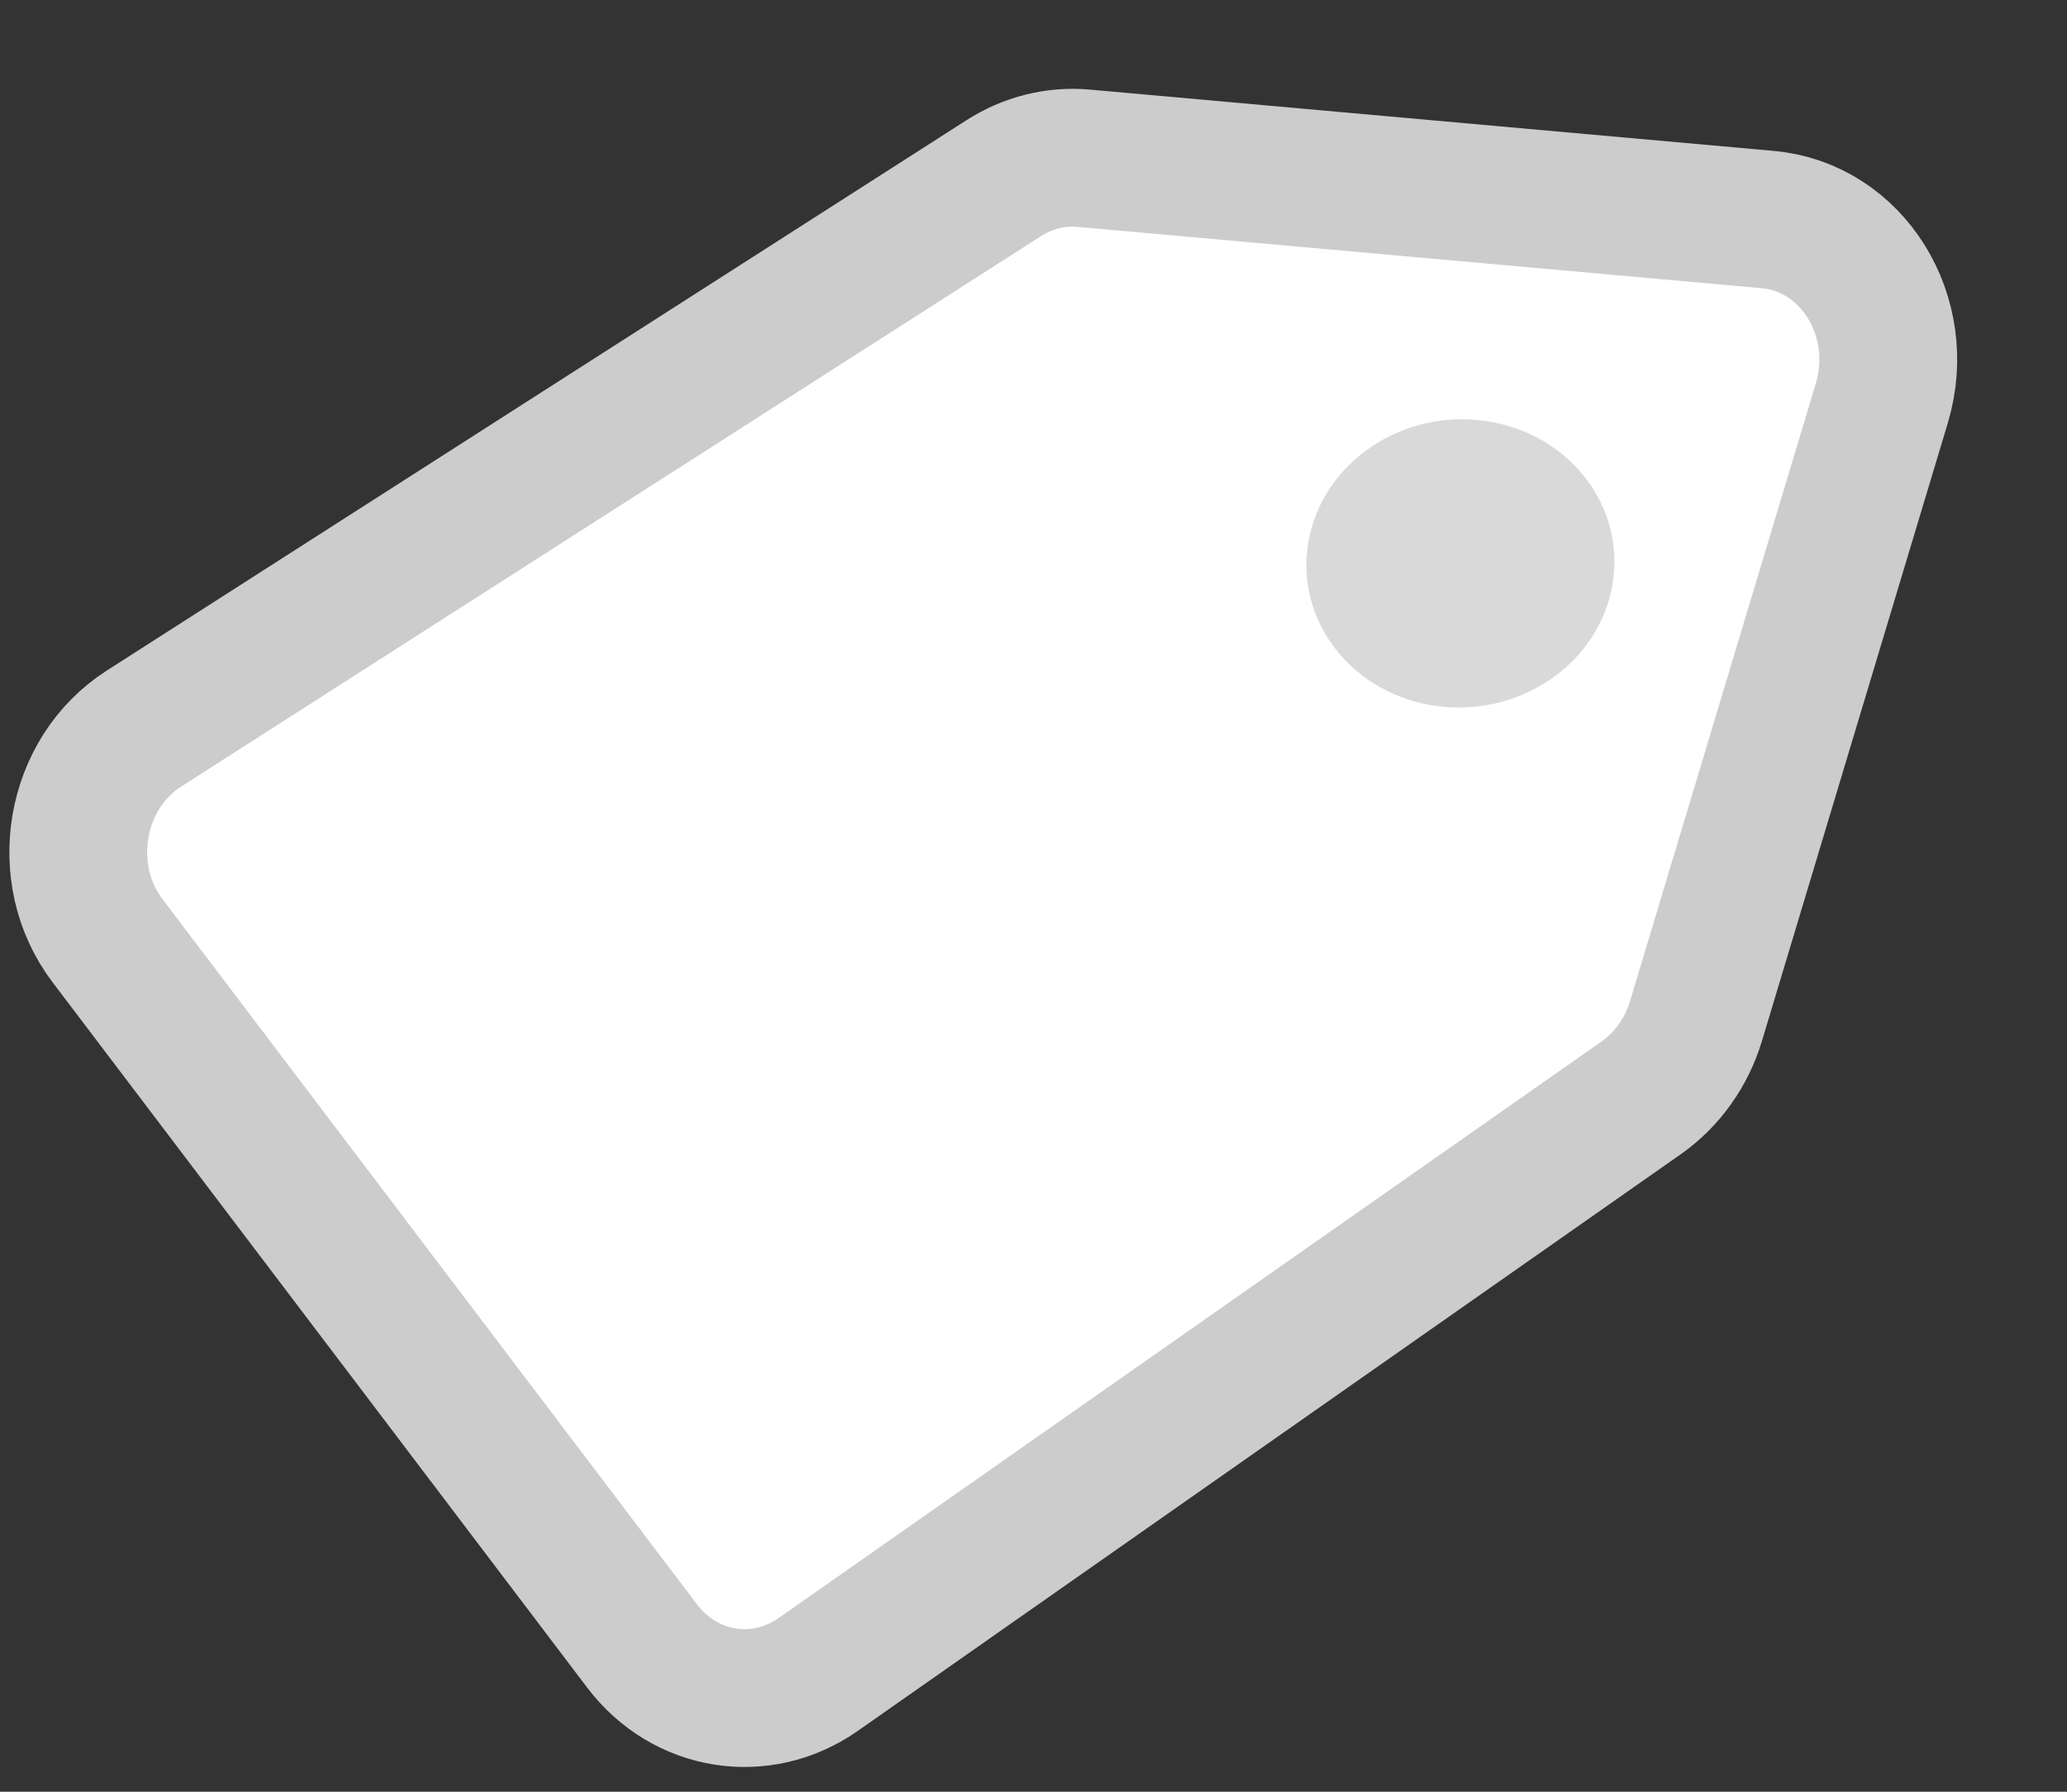 <svg width="15" height="13" viewBox="0 0 15 13" fill="none" xmlns="http://www.w3.org/2000/svg">
<rect x="0" y="0" width="15" height="13" fill="#333333" stroke="none"/>
<path d="M1.045 5.286L7.282 1.294C7.458 1.181 7.661 1.13 7.864 1.148L12.828 1.593C13.443 1.648 13.845 2.296 13.656 2.926L12.308 7.407C12.24 7.635 12.099 7.832 11.912 7.964L5.938 12.149C5.521 12.441 4.97 12.352 4.66 11.943L0.78 6.825C0.412 6.339 0.537 5.611 1.045 5.286Z" fill="white" stroke="#CCCCCC"/>
<ellipse cx="1.068" cy="1.102" rx="1.068" ry="1.102" transform="matrix(0.607 0.791 -0.826 0.559 10.86 2.627)" fill="#D9D9D9"/>
</svg>
